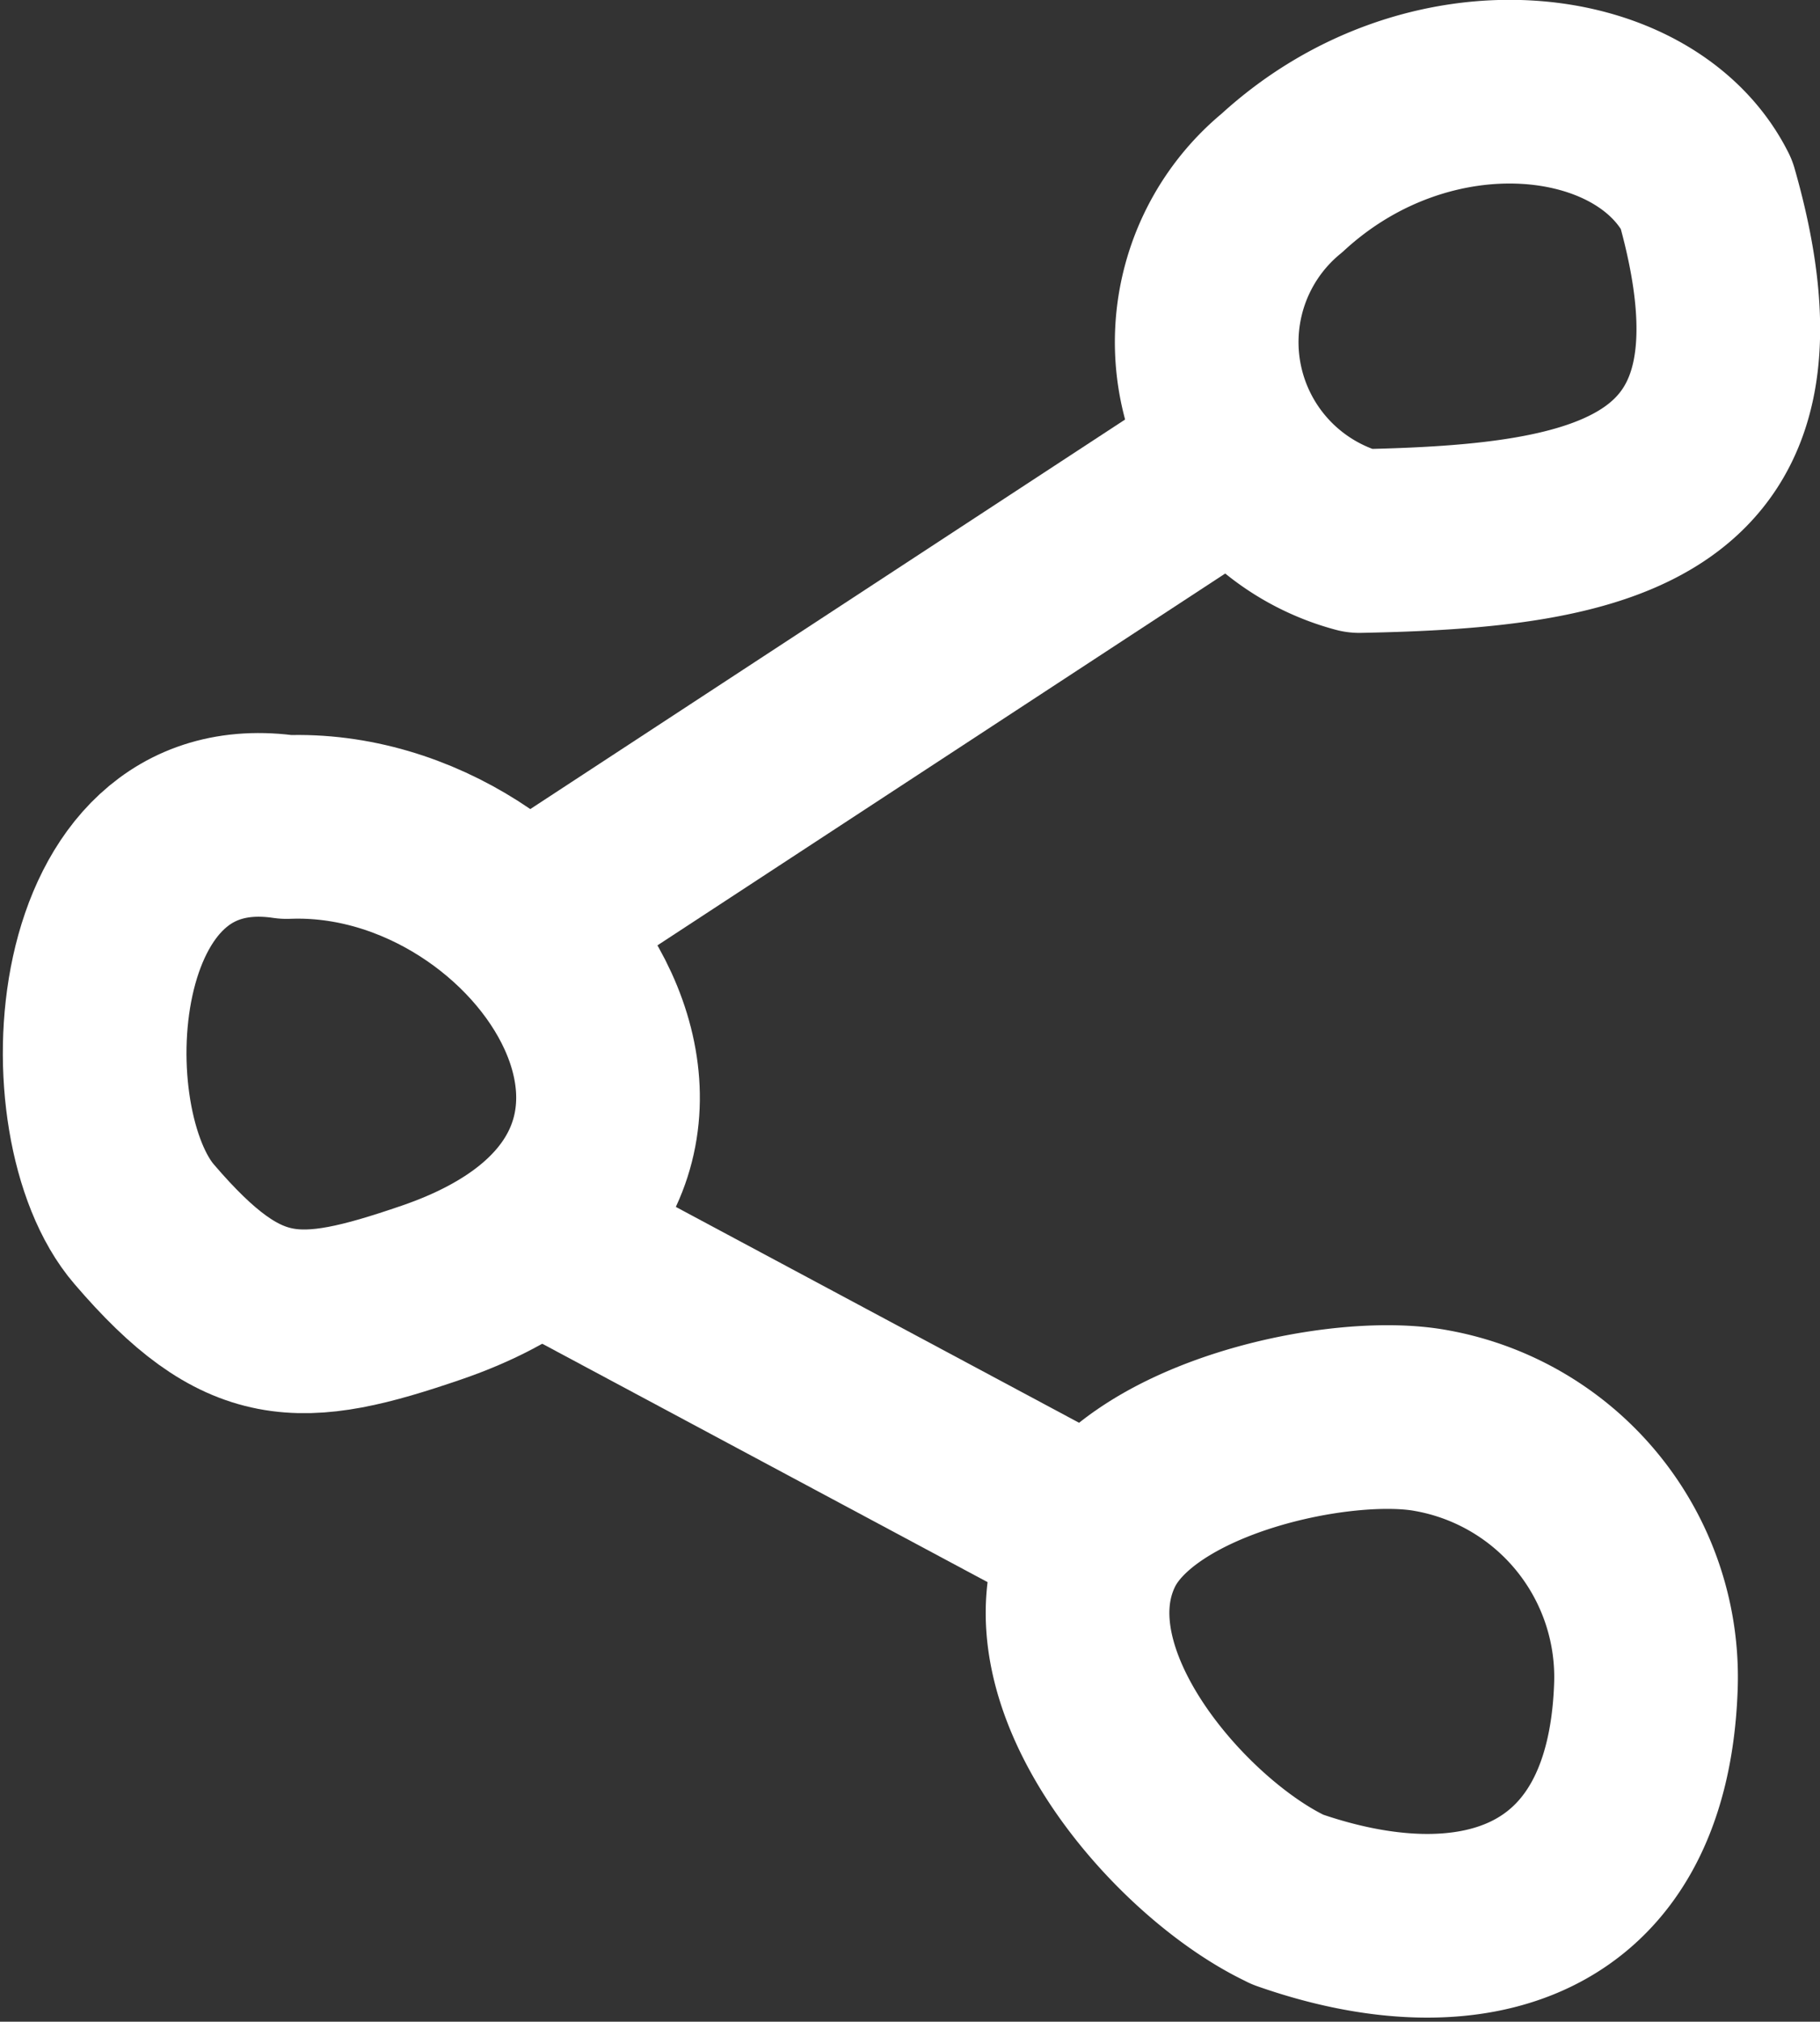 <svg xmlns="http://www.w3.org/2000/svg" width="19.82" height="22.013" viewBox="0 0 19.82 22.013">
    <rect x="0" y="0" width="19.82" height="22.013" fill="#333333" stroke="none"/>
    <defs>
        <style>
            .cls-1{fill:none;stroke:#fff;stroke-linecap:round;stroke-linejoin:round;stroke-width:2px}
        </style>
    </defs>
    <g id="partage" transform="translate(1.033 1.001)">
        <g id="Groupe_273" data-name="Groupe 273">
            <g id="Groupe_260" data-name="Groupe 260" transform="translate(12.132)">
                <path id="Tracé_591" d="M-.466-1.391a2.242 2.242 0 0 1-.842-3.9c1.6-1.473 3.956-1.2 4.62.119.961 3.363-1.106 3.729-3.778 3.781" class="cls-1" data-name="Tracé 591" transform="translate(2.105 6.281)"/>
            </g>
            <g id="Groupe_261" data-name="Groupe 261" transform="translate(1.315 9.561)"/>
            <g id="Groupe_262" data-name="Groupe 262" transform="translate(10.702 14.428)">
                <path id="Tracé_593" d="M-.652-1.495C-1.8-2.03-3.456-3.9-2.789-5.32c.518-1.105 2.717-1.573 3.7-1.39a2.838 2.838 0 0 1 2.335 2.921c-.1 2.494-1.93 2.986-3.9 2.294" class="cls-1" data-name="Tracé 593" transform="translate(2.942 6.749)"/>
            </g>
            <g id="Groupe_263" data-name="Groupe 263" transform="translate(0 7.981)">
                <path id="Tracé_594" d="M-.6-.007C2.255-.121 4.769 3.76.979 5.061c-1.439.494-2.053.514-3.13-.742C-3.1 3.219-2.925-.352-.6-.007" class="cls-1" data-name="Tracé 594" transform="translate(2.689 .03)"/>
            </g>
        </g>
        <g id="Groupe_265" data-name="Groupe 265" transform="translate(4.859 4.111)">
            <path id="Tracé_596" d="M-2.093 0l-7.355 4.816" class="cls-1" data-name="Tracé 596" transform="translate(9.448)"/>
        </g>
        <g id="Groupe_266" data-name="Groupe 266" transform="translate(5.207 12.675)">
            <path id="Tracé_597" d="M0 0l5.45 2.917" class="cls-1" data-name="Tracé 597"/>
        </g>
    </g>
</svg>
